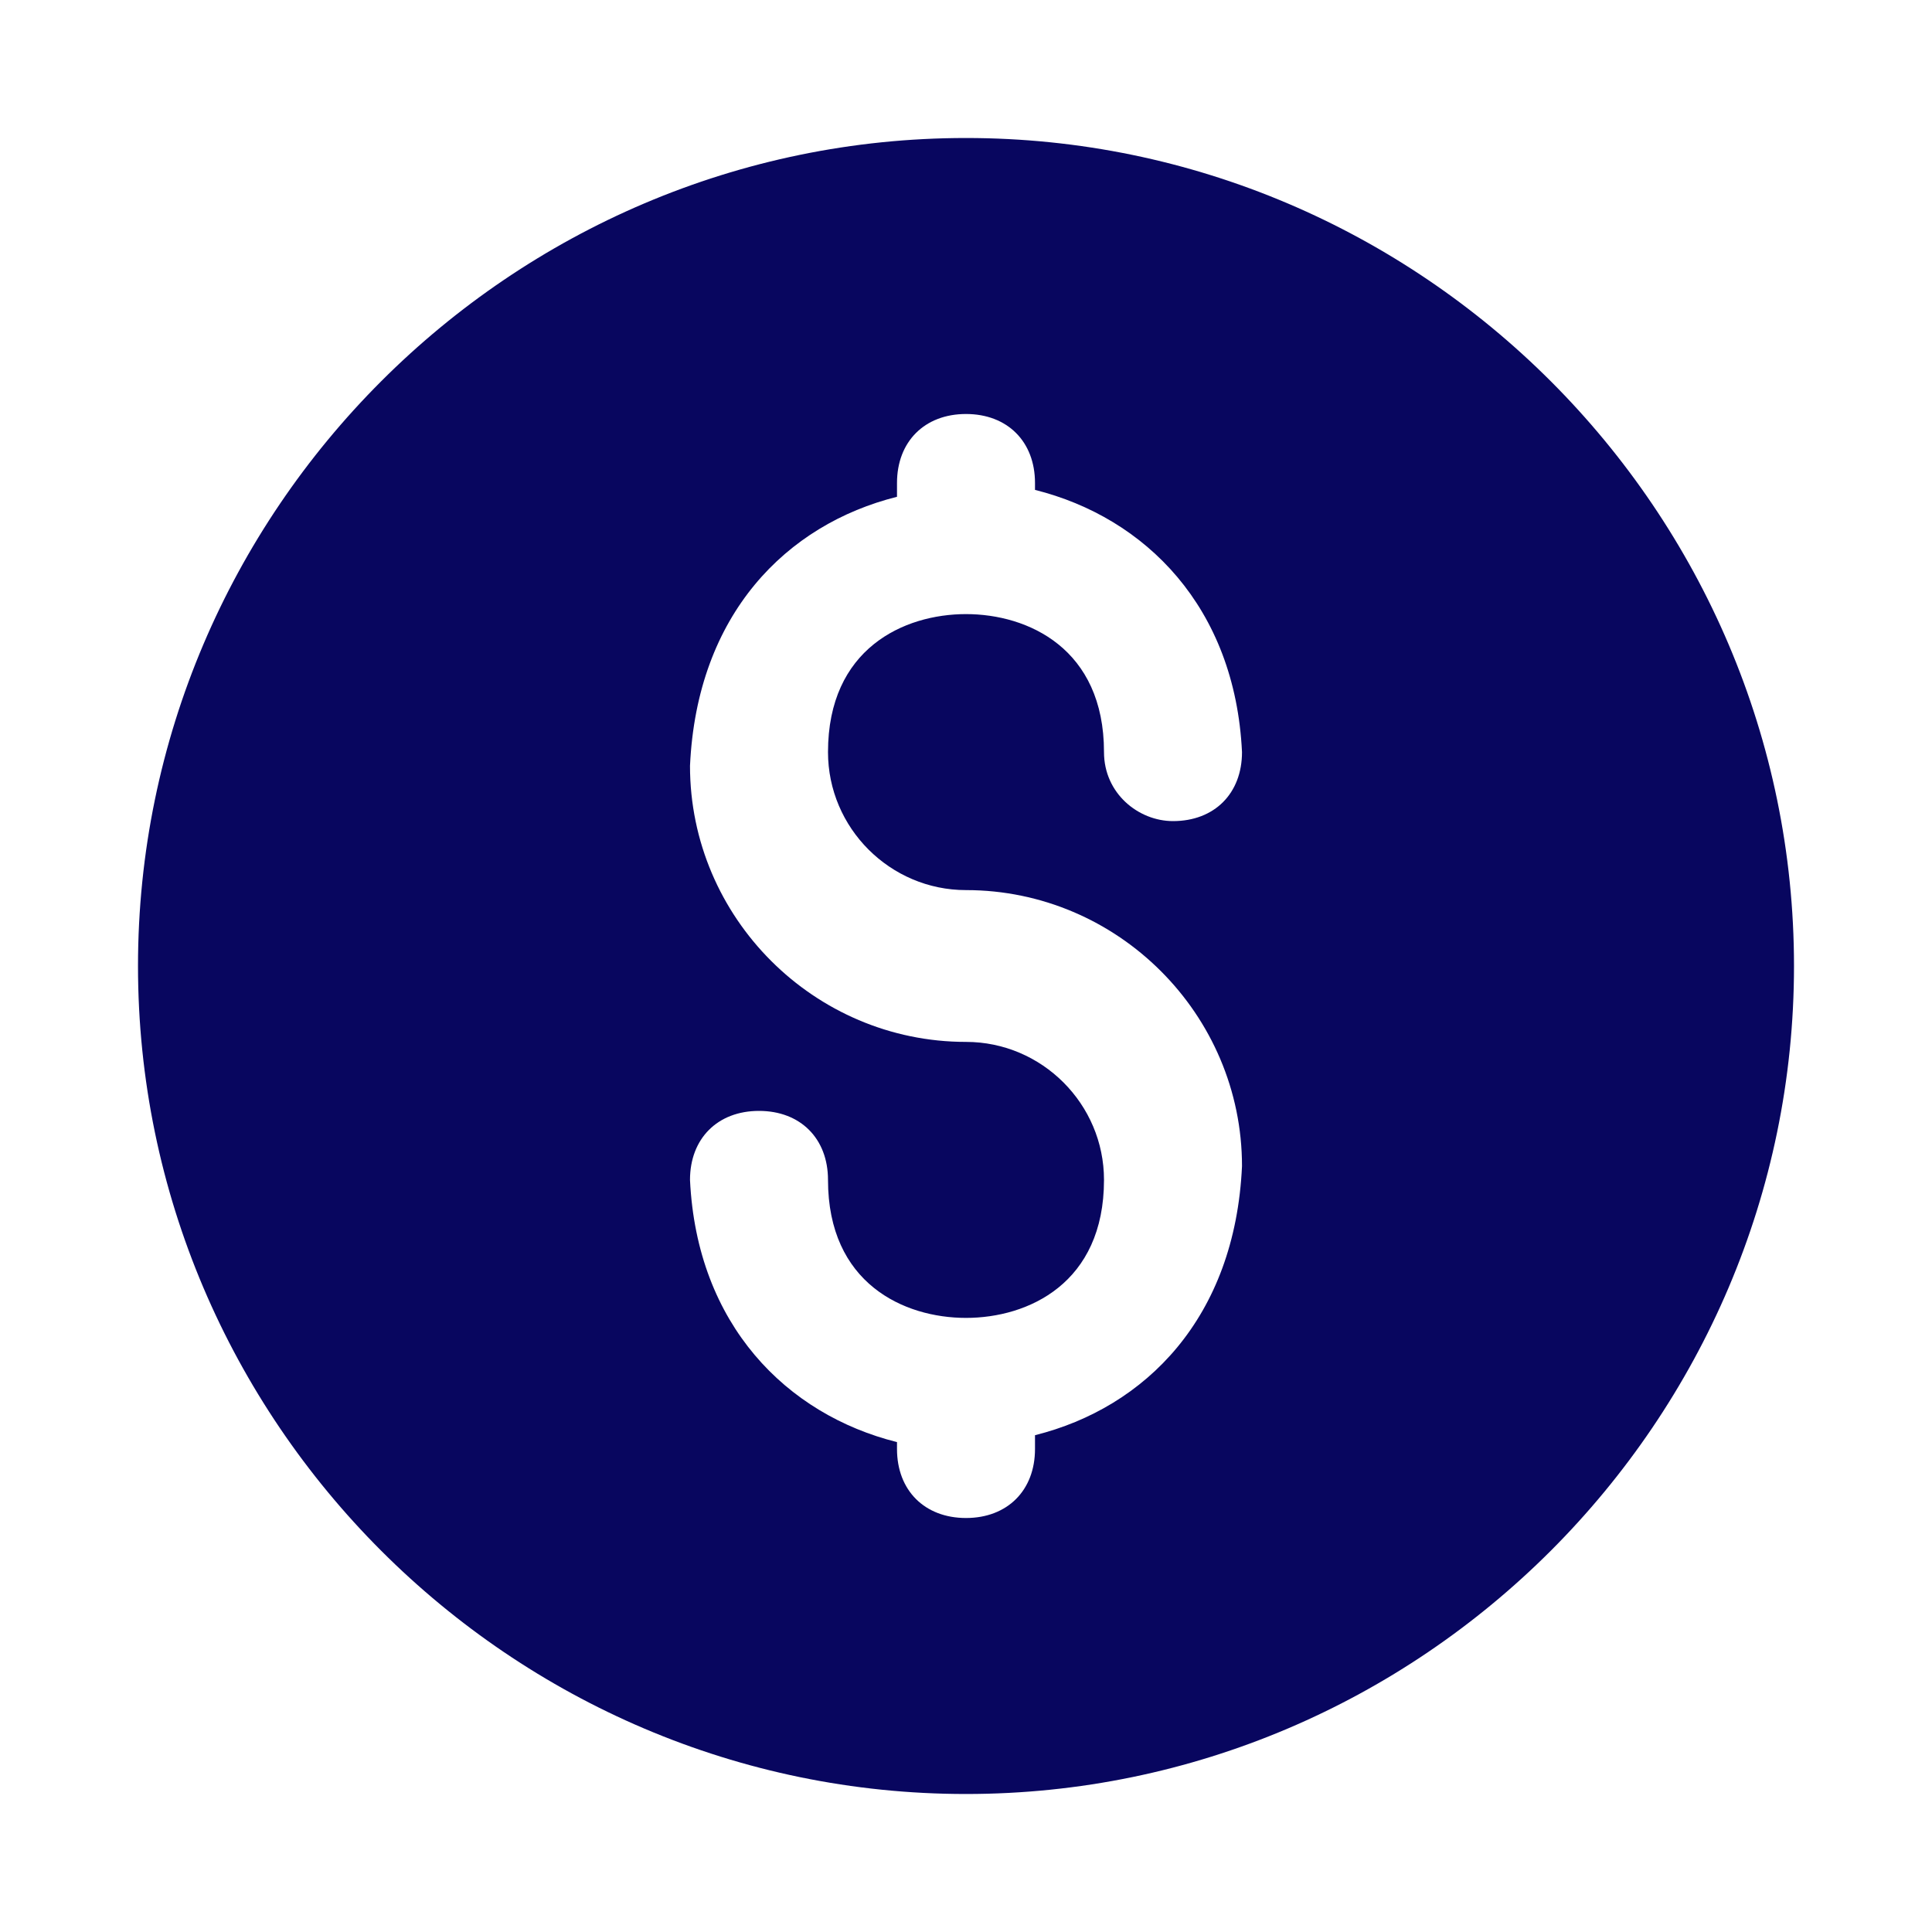 <svg width="28" height="28" viewBox="0 0 28 28" fill="none" xmlns="http://www.w3.org/2000/svg">
<path d="M14 2C7.4 2 2 7.4 2 14C2 20.6 7.4 26 14 26C20.6 26 26 20.6 26 14C26 7.4 20.6 2 14 2ZM14 22C13.4 22 13 21.6 13 21V20.9C11.4 20.5 10.1 19.2 10 17.1C10 16.5 10.4 16.1 11 16.1C11.6 16.1 12 16.5 12 17.1C12 18.6 13.1 19.1 14 19.1C14.9 19.1 16 18.6 16 17.1C16 16 15.1 15.1 14 15.1C11.8 15.1 10 13.3 10 11.1C10.1 8.9 11.4 7.6 13 7.2V7C13 6.4 13.4 6 14 6C14.6 6 15 6.4 15 7V7.1C16.6 7.5 17.9 8.8 18 10.9C18 11.5 17.6 11.9 17 11.9C16.5 11.9 16 11.5 16 10.9C16 9.4 14.9 8.9 14 8.9C13.1 8.9 12 9.4 12 10.9C12 12 12.9 12.9 14 12.9C16.2 12.9 18 14.7 18 16.9C17.9 19.1 16.6 20.4 15 20.8V21C15 21.6 14.6 22 14 22Z" fill="#08065F"/>
</svg>
